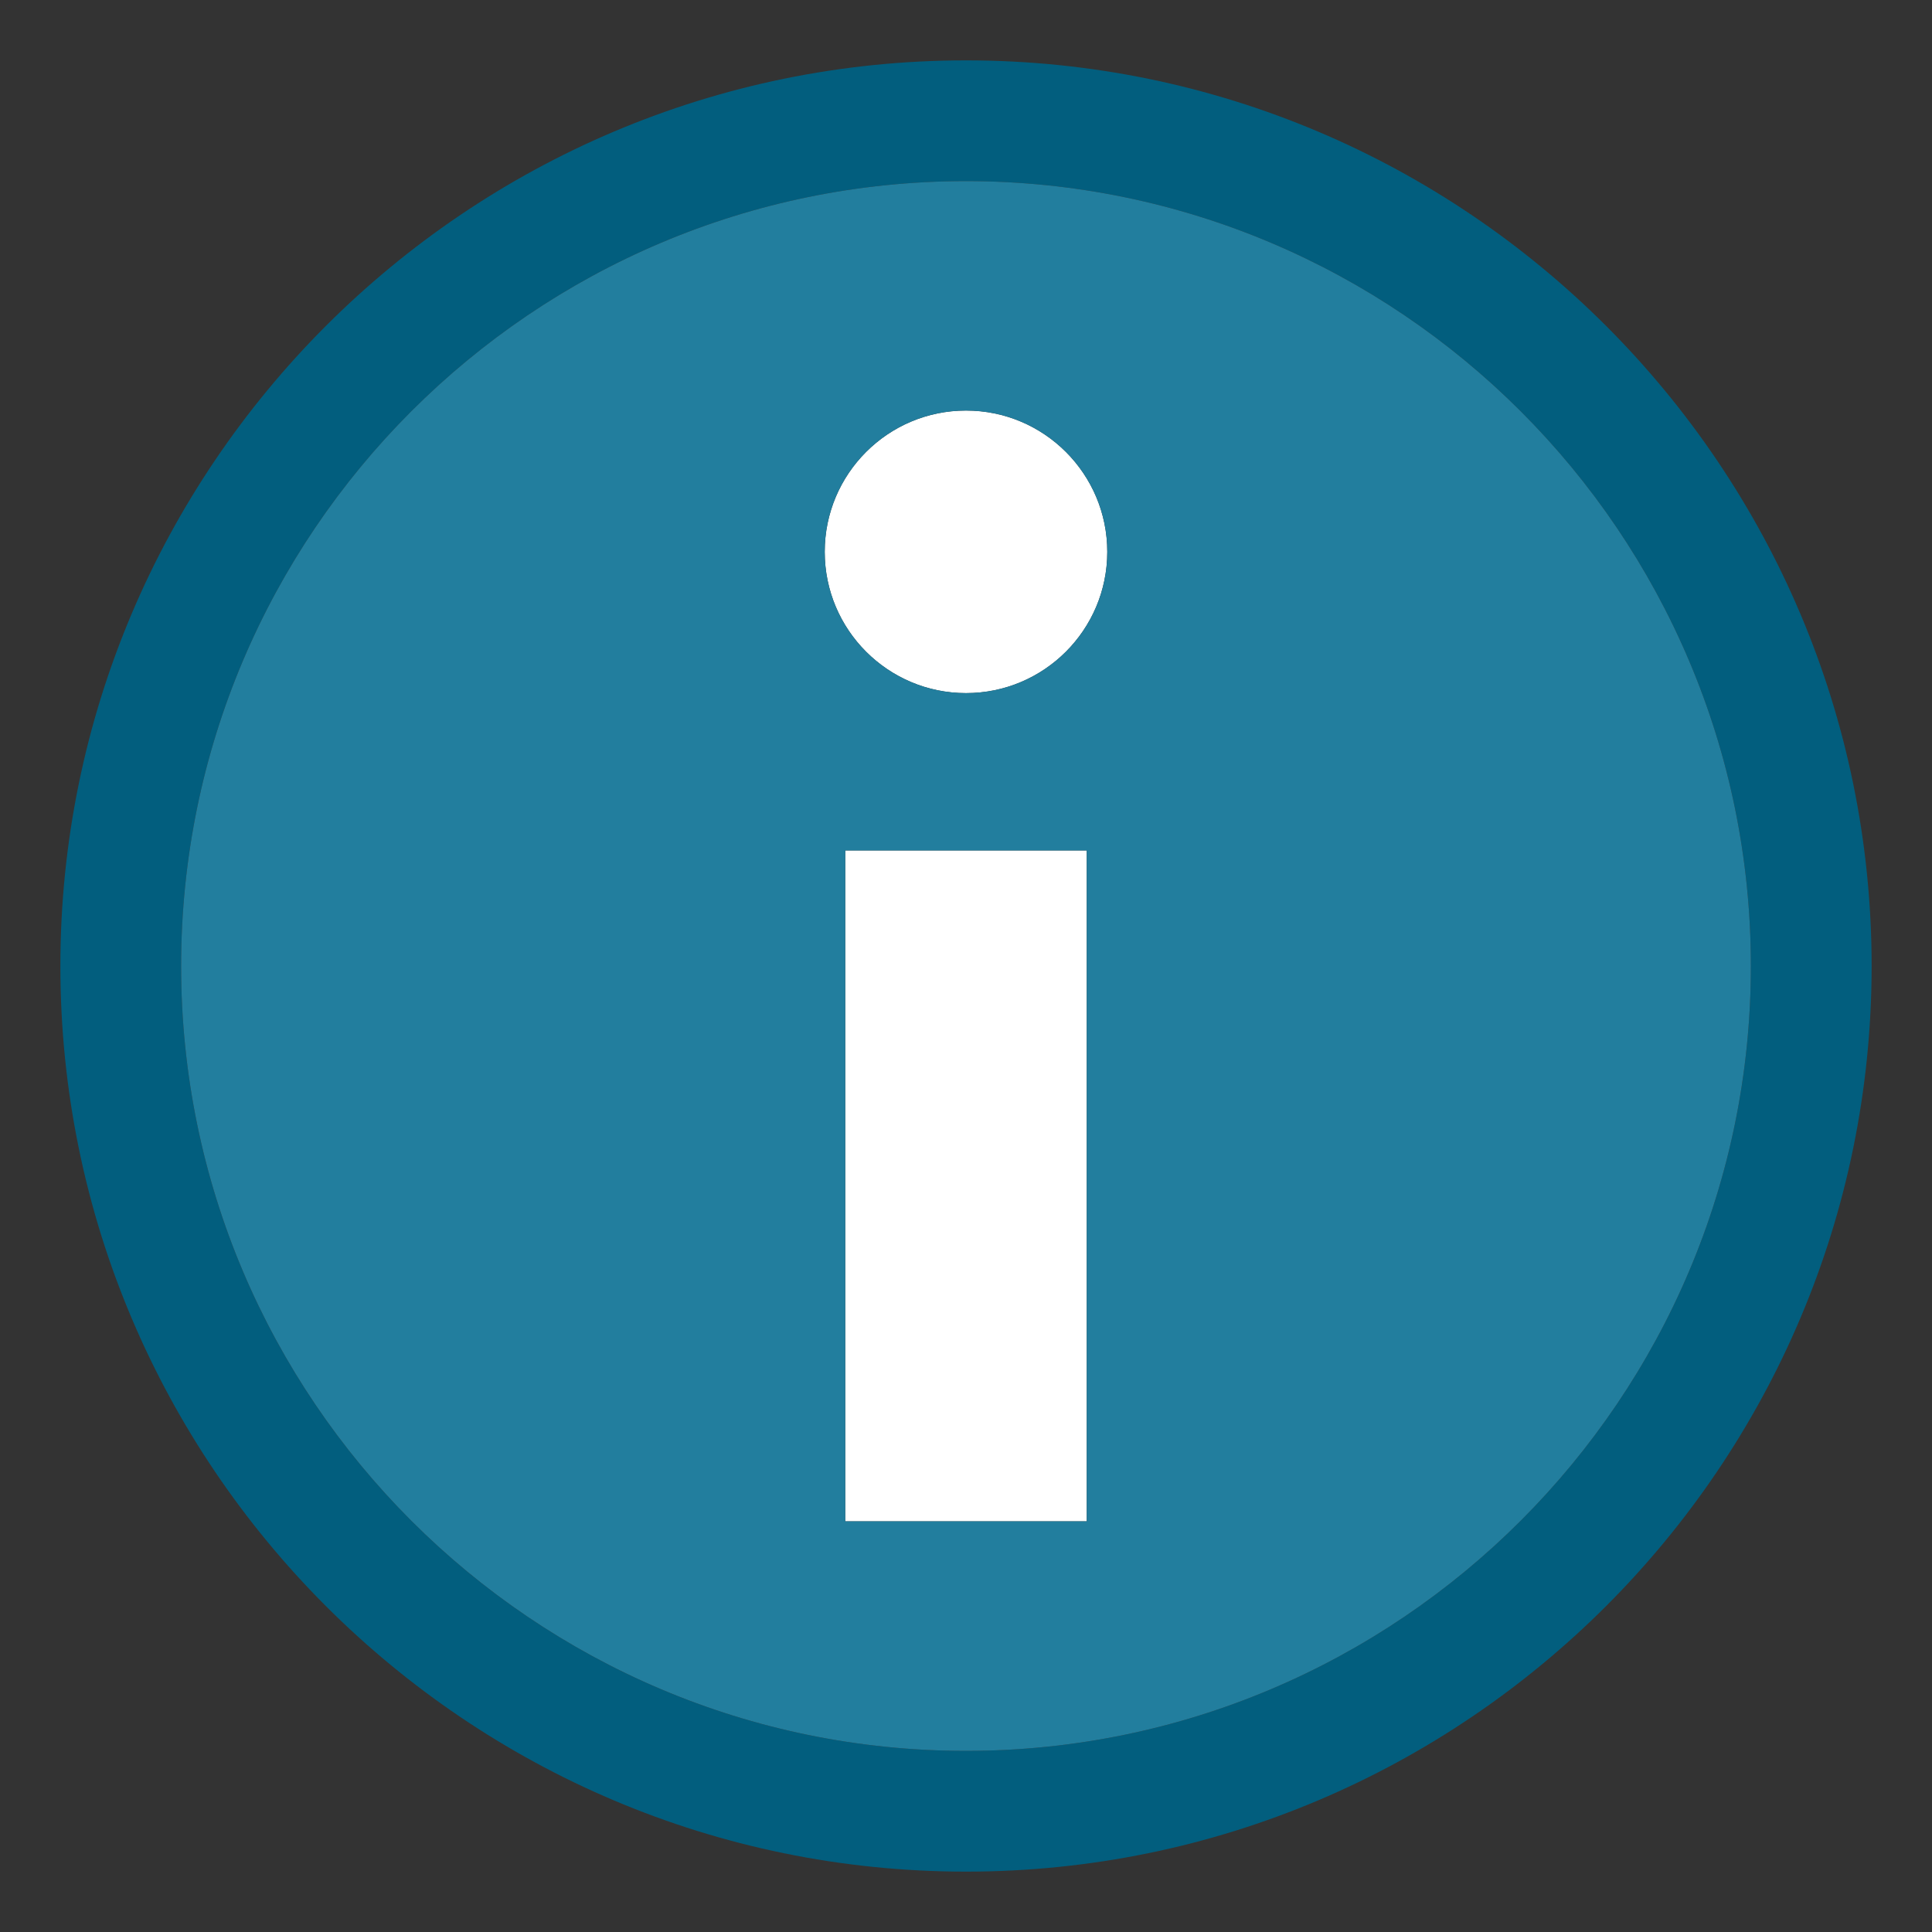 <?xml version="1.0" encoding="utf-8"?>
<svg version="1.1" id="Layer_1" xmlns="http://www.w3.org/2000/svg" xmlns:xlink="http://www.w3.org/1999/xlink" x="0px" y="0px"
	 width="16px" height="16px" viewBox="0 0 16 16" enable-background="new 0 0 16 16" xml:space="preserve">
<rect x="0" y="0" width="16" height="16" fill="#333333" stroke="none"/>
<path fill="#FFFFFF" d="M7,7.043h2v5.556H7V7.043z M8,3.4c0.646,0,1.17,0.524,1.17,1.17S8.646,5.74,8,5.74S6.83,5.216,6.83,4.57
	S7.354,3.4,8,3.4z"/>
<path fill="#025E7E" d="M8,15.5c-4.136,0-7.5-3.364-7.5-7.5S3.864,0.5,8,0.5s7.5,3.364,7.5,7.5S12.136,15.5,8,15.5z M8,1.5
	C4.416,1.5,1.5,4.416,1.5,8s2.916,6.5,6.5,6.5s6.5-2.916,6.5-6.5S11.584,1.5,8,1.5z"/>
<path fill="#227E9E" d="M8,1.5C4.416,1.5,1.5,4.416,1.5,8s2.916,6.5,6.5,6.5s6.5-2.916,6.5-6.5S11.584,1.5,8,1.5z M9,12.599H7V7.043
	h2V12.599z M8,5.74c-0.646,0-1.17-0.524-1.17-1.17C6.83,3.924,7.354,3.4,8,3.4c0.646,0,1.17,0.524,1.17,1.17
	C9.17,5.216,8.646,5.74,8,5.74z"/>
</svg>
